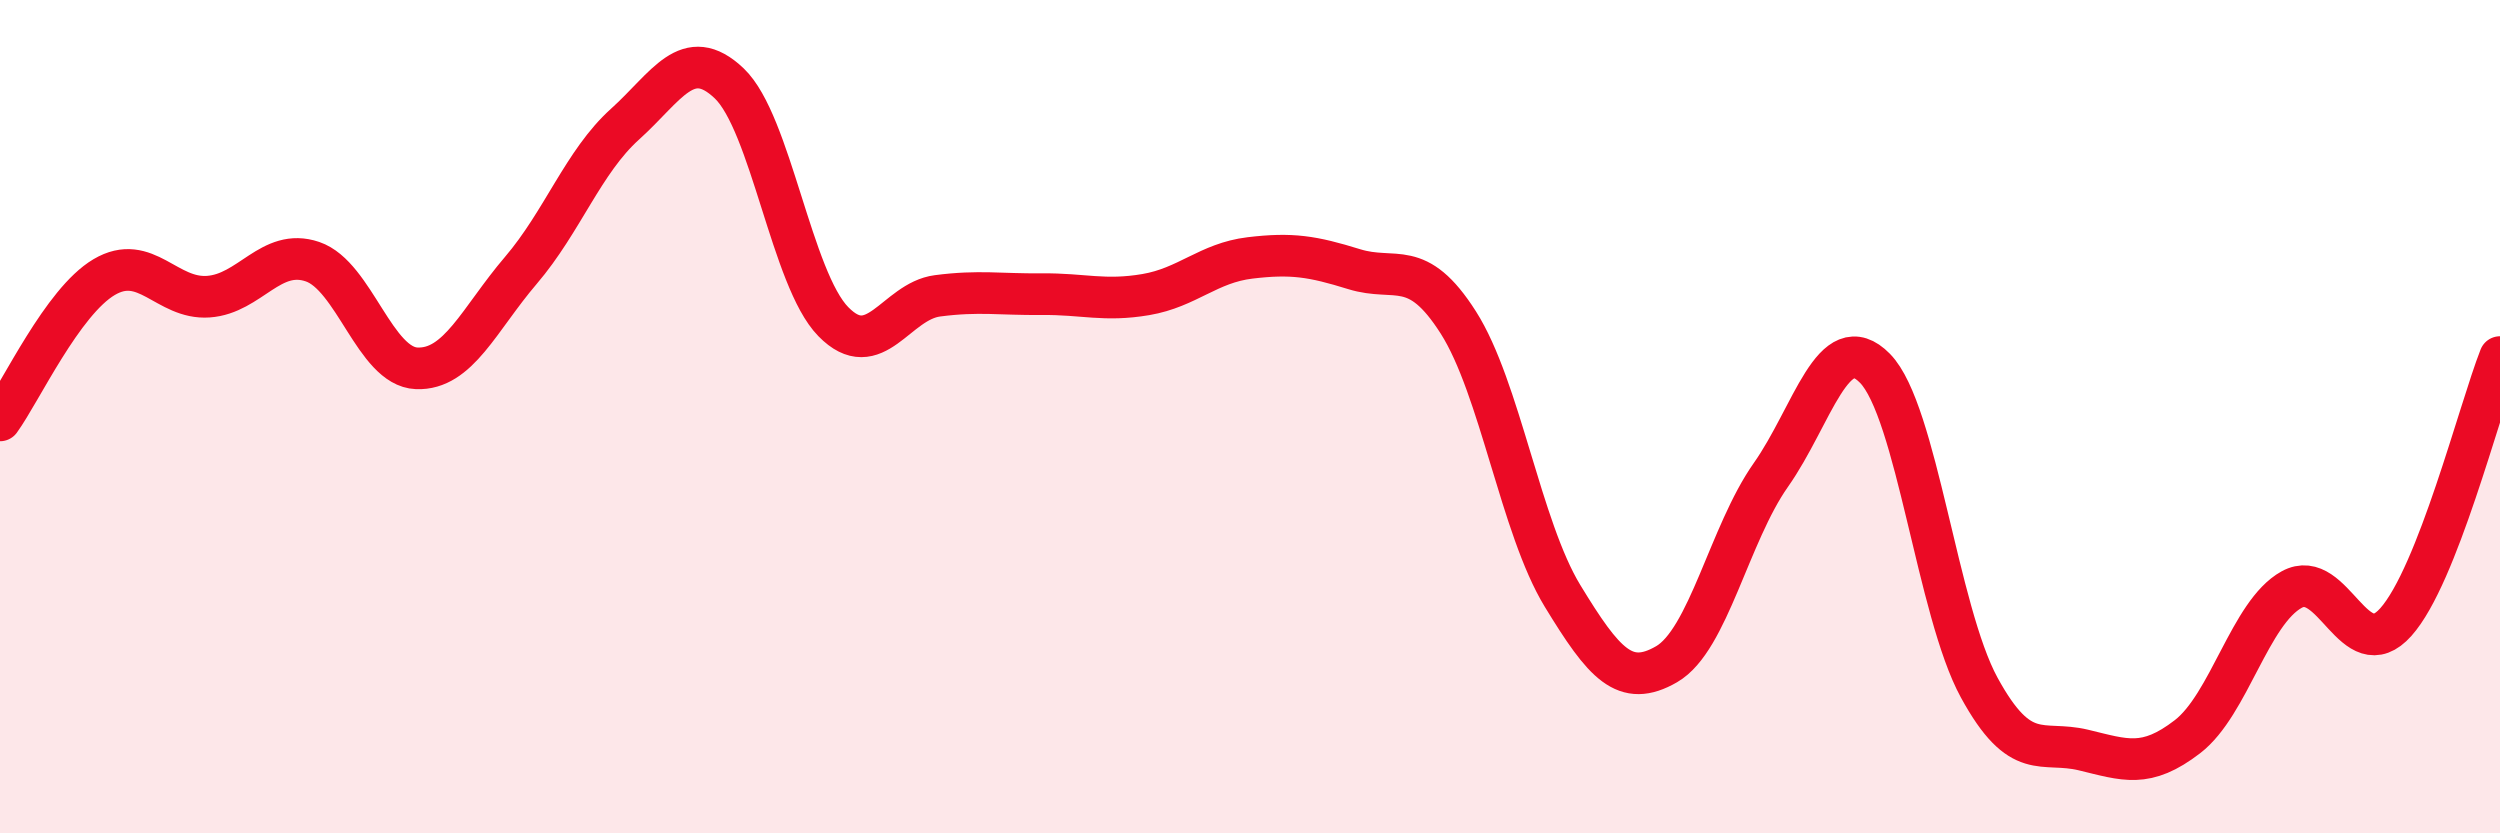 
    <svg width="60" height="20" viewBox="0 0 60 20" xmlns="http://www.w3.org/2000/svg">
      <path
        d="M 0,10.09 C 0.5,9.4 1.5,7.24 2.5,6.65 C 3.5,6.06 4,7.19 5,7.12 C 6,7.05 6.5,5.94 7.5,6.28 C 8.5,6.62 9,8.8 10,8.84 C 11,8.88 11.5,7.66 12.5,6.49 C 13.5,5.32 14,3.88 15,2.98 C 16,2.08 16.5,1.05 17.5,2 C 18.5,2.95 19,6.7 20,7.72 C 21,8.74 21.5,7.23 22.5,7.1 C 23.5,6.97 24,7.07 25,7.06 C 26,7.05 26.5,7.24 27.5,7.07 C 28.5,6.9 29,6.31 30,6.19 C 31,6.07 31.5,6.15 32.5,6.46 C 33.5,6.77 34,6.17 35,7.74 C 36,9.31 36.5,12.66 37.5,14.3 C 38.5,15.94 39,16.52 40,15.94 C 41,15.36 41.5,12.82 42.5,11.4 C 43.5,9.98 44,7.82 45,8.84 C 46,9.86 46.5,14.67 47.5,16.5 C 48.5,18.33 49,17.76 50,18 C 51,18.24 51.5,18.45 52.5,17.68 C 53.5,16.91 54,14.7 55,14.15 C 56,13.6 56.5,16.05 57.5,14.93 C 58.5,13.81 59.5,9.84 60,8.57L60 20L0 20Z"
        fill="#EB0A25"
        opacity="0.1"
        stroke-linecap="round"
        stroke-linejoin="round"
      />
      <path
        d="M 0,10.09 C 0.5,9.4 1.5,7.24 2.5,6.65 C 3.5,6.06 4,7.19 5,7.12 C 6,7.05 6.5,5.94 7.5,6.28 C 8.5,6.62 9,8.8 10,8.84 C 11,8.88 11.5,7.66 12.5,6.49 C 13.5,5.32 14,3.88 15,2.98 C 16,2.08 16.5,1.05 17.5,2 C 18.5,2.95 19,6.7 20,7.72 C 21,8.74 21.5,7.23 22.5,7.1 C 23.5,6.97 24,7.07 25,7.06 C 26,7.05 26.5,7.24 27.5,7.07 C 28.5,6.9 29,6.31 30,6.19 C 31,6.07 31.5,6.15 32.5,6.46 C 33.5,6.77 34,6.17 35,7.74 C 36,9.31 36.5,12.66 37.5,14.3 C 38.5,15.94 39,16.52 40,15.94 C 41,15.36 41.5,12.82 42.5,11.4 C 43.5,9.98 44,7.82 45,8.84 C 46,9.86 46.5,14.67 47.5,16.5 C 48.5,18.33 49,17.76 50,18 C 51,18.24 51.5,18.45 52.5,17.68 C 53.5,16.91 54,14.7 55,14.15 C 56,13.6 56.5,16.05 57.5,14.93 C 58.5,13.81 59.5,9.84 60,8.57"
        stroke="#EB0A25"
        stroke-width="1"
        fill="none"
        stroke-linecap="round"
        stroke-linejoin="round"
      />
    </svg>
  